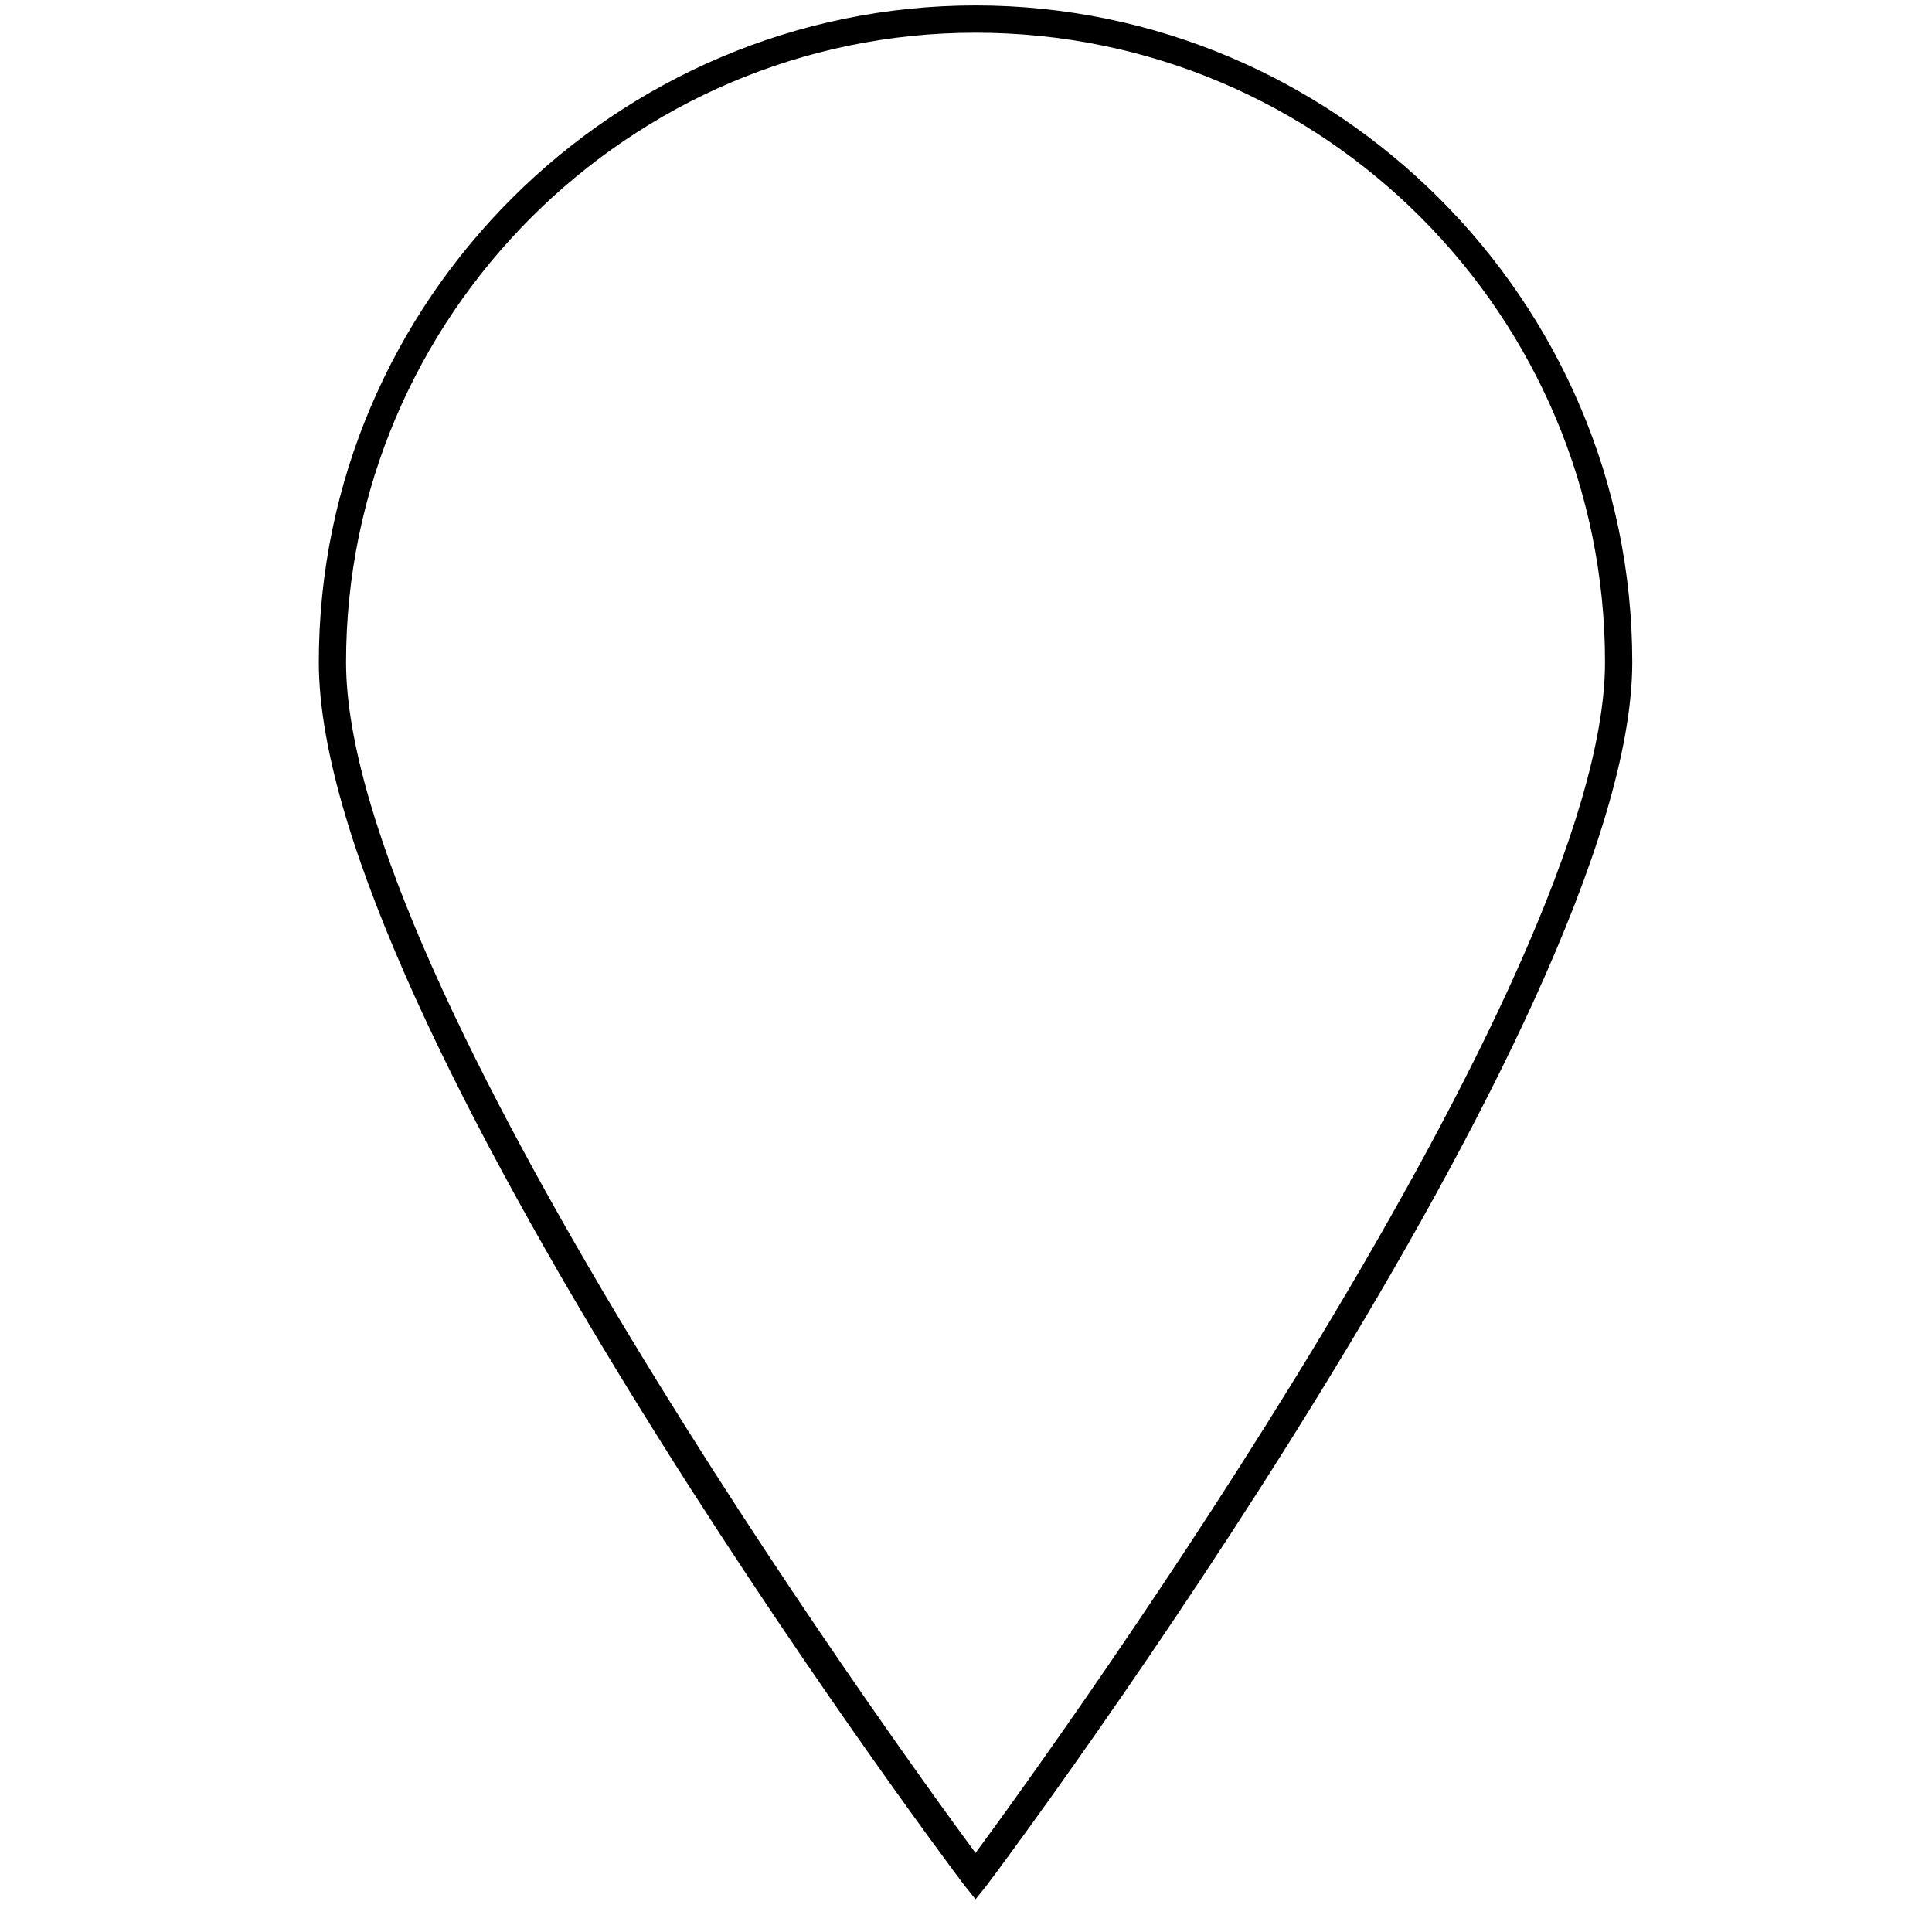 <?xml version="1.0" encoding="utf-8"?>
<!-- Generator: Adobe Illustrator 26.2.1, SVG Export Plug-In . SVG Version: 6.00 Build 0)  -->
<svg version="1.1" id="Layer_1" xmlns="http://www.w3.org/2000/svg" xmlns:xlink="http://www.w3.org/1999/xlink" x="0px" y="0px"
	 viewBox="0 0 70.9 70.9" style="enable-background:new 0 0 70.9 70.9;" xml:space="preserve">
<g>
	<path d="M35.8,69.7l-0.4-0.5c-1-1.3-23.7-31.8-23.7-44.9C11.7,11,22.6,0.2,35.8,0.2S59.9,11,59.9,24.3c0,13-22.7,43.6-23.7,44.9
		L35.8,69.7z M35.8,1.2c-12.7,0-23.1,10.4-23.1,23.1c0,11.8,20,39.5,23.1,43.7c3.1-4.2,23.1-32,23.1-43.7
		C58.9,11.6,48.6,1.2,35.8,1.2z"/>
</g>
</svg>
